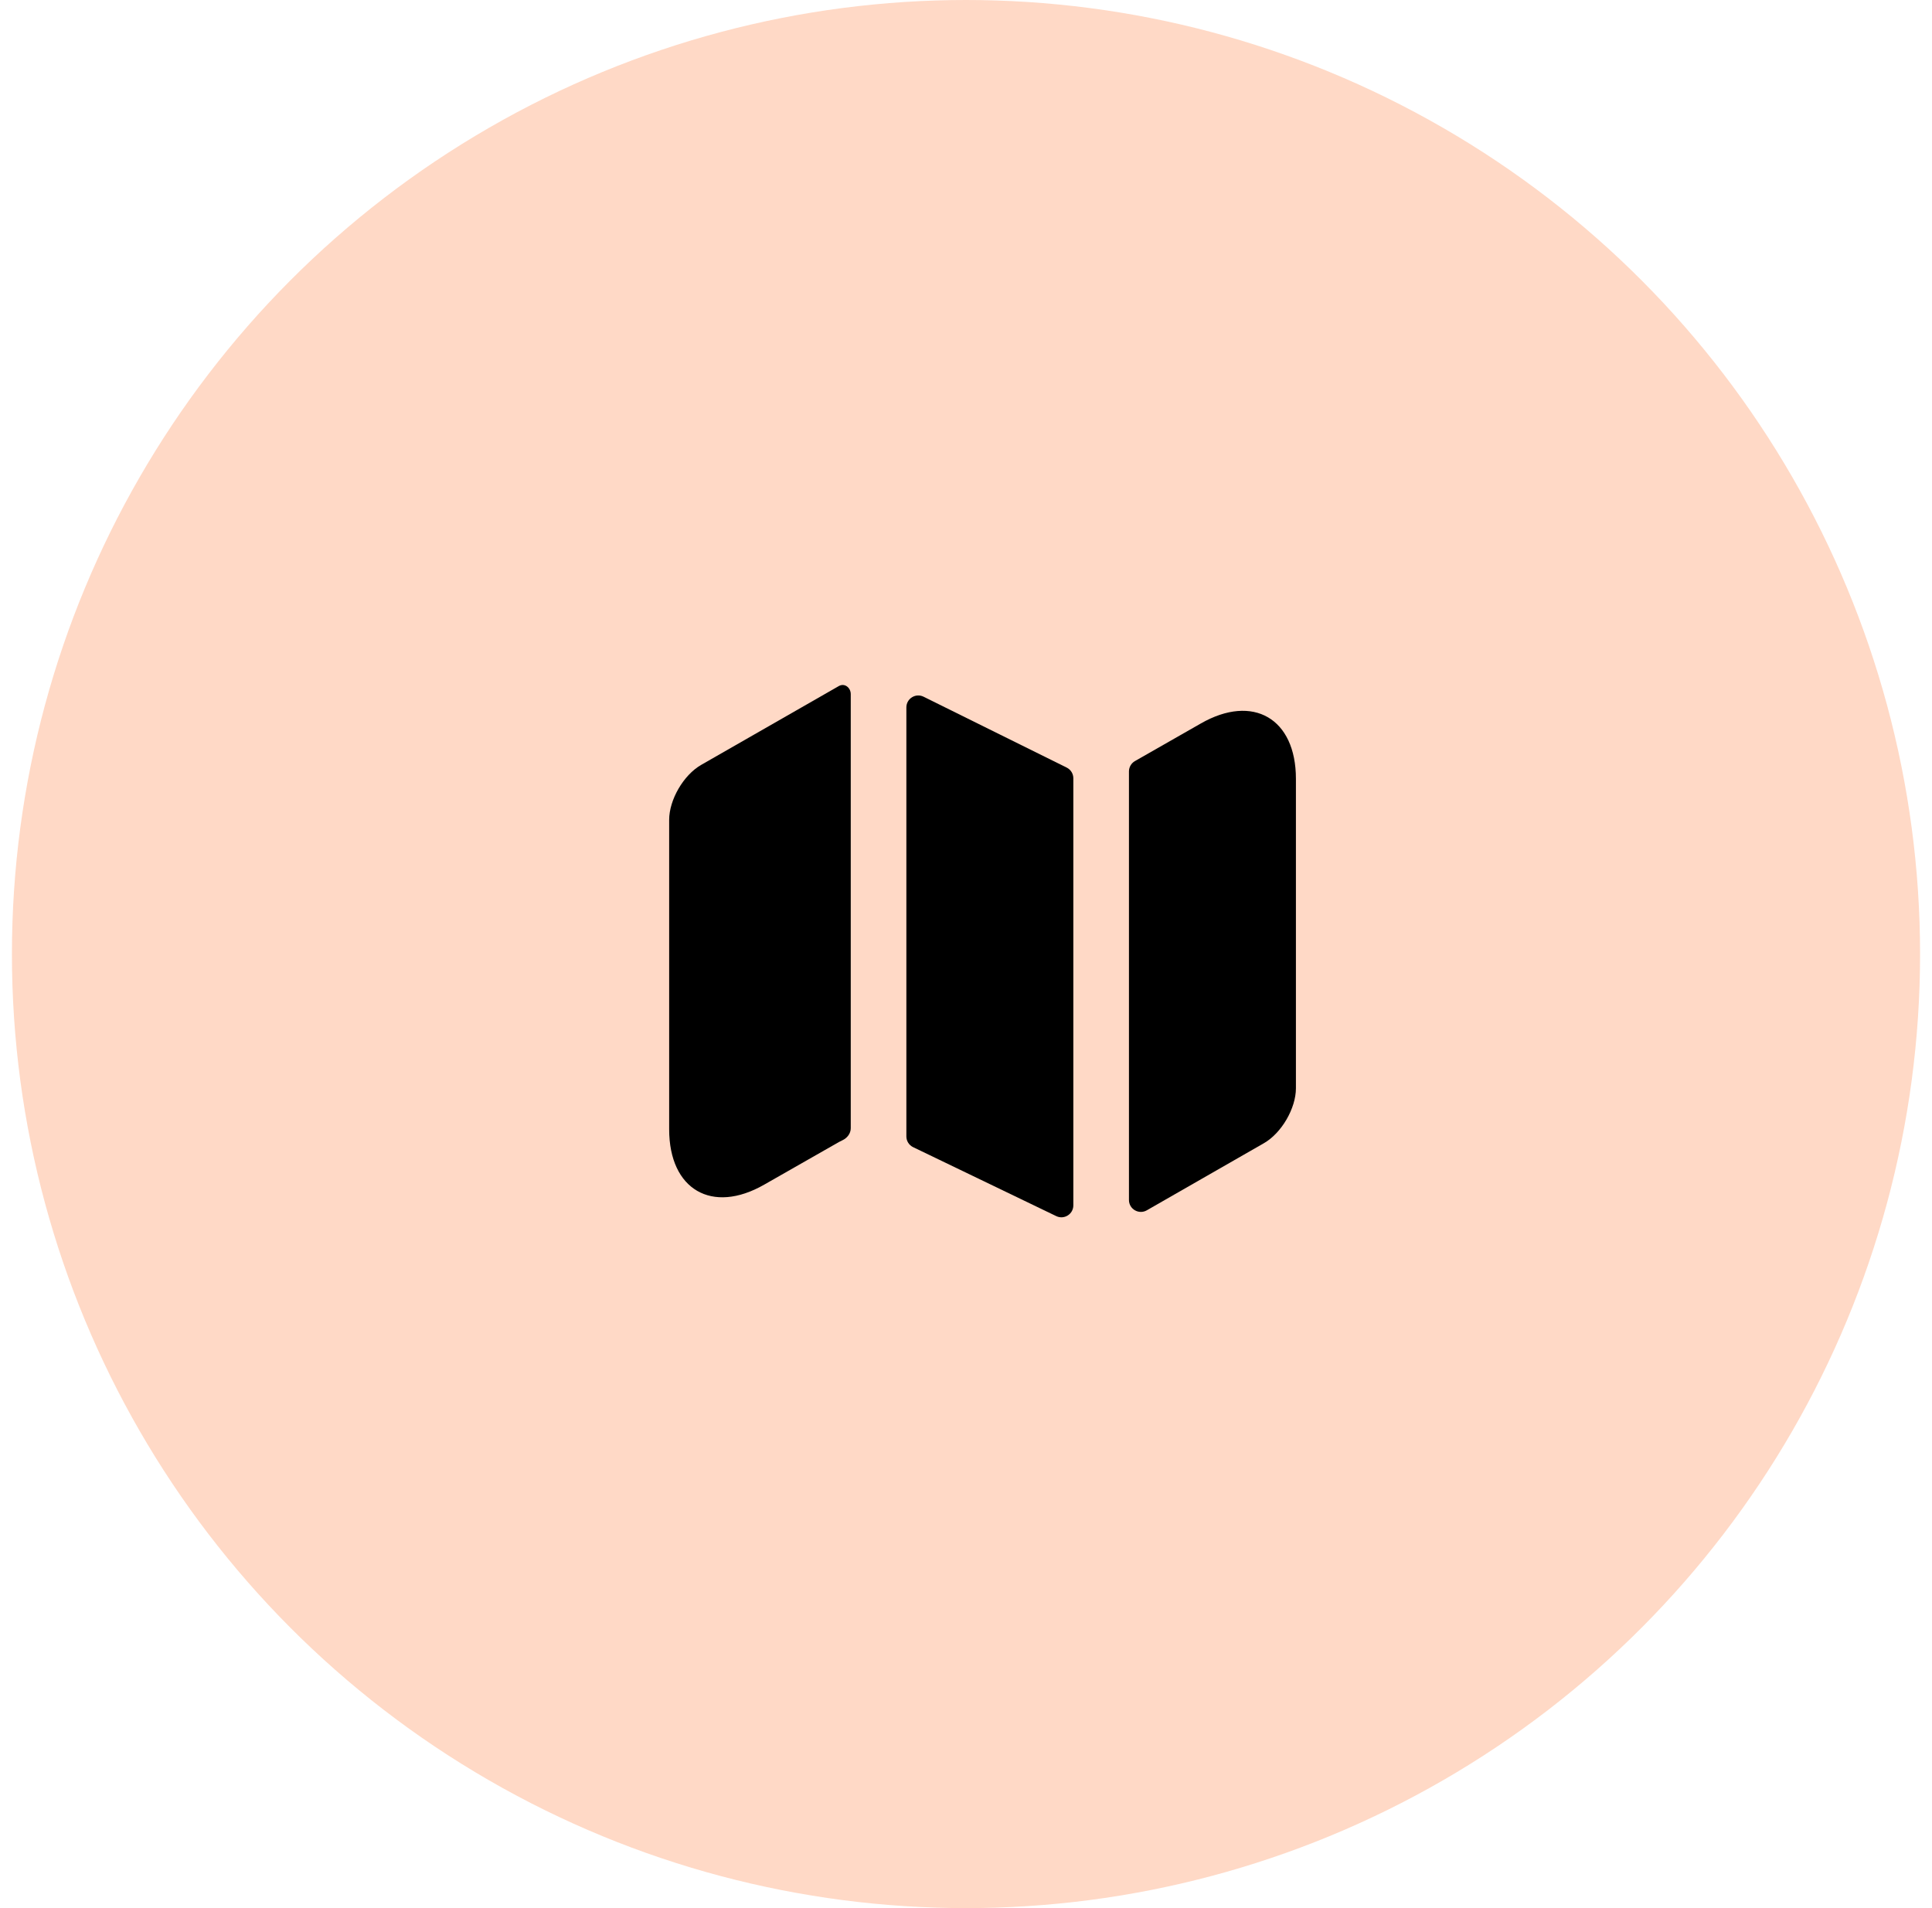 <?xml version="1.0" encoding="UTF-8"?> <svg xmlns="http://www.w3.org/2000/svg" width="81" height="80" viewBox="0 0 81 80" fill="none"><g clip-path="url(#clip0_19670_78839)"><circle opacity="0.3" cx="40.5" cy="40" r="40" fill="#FF8041"></circle><g clip-path="url(#clip1_19670_78839)"><path d="M35.175 28.76C35.414 28.63 35.668 28.83 35.668 29.103V47.303C35.668 47.526 35.517 47.717 35.314 47.81C35.266 47.832 35.22 47.855 35.175 47.88L32.041 49.667C29.855 50.92 28.055 49.88 28.055 47.347V34.373C28.055 33.533 28.655 32.493 29.401 32.067L35.175 28.76V28.76Z" fill="black"></path><path d="M44.722 32.182C44.892 32.267 45 32.44 45 32.63V50.537C45 50.905 44.615 51.147 44.283 50.987L38.283 48.096C38.11 48.013 38 47.838 38 47.646V29.659C38 29.288 38.39 29.046 38.722 29.211L44.722 32.182Z" fill="black"></path><path d="M54.332 32.653V45.627C54.332 46.467 53.732 47.507 52.985 47.933L48.081 50.744C47.747 50.935 47.332 50.695 47.332 50.31V32.344C47.332 32.164 47.428 31.998 47.584 31.909L50.345 30.333C52.532 29.08 54.332 30.12 54.332 32.653Z" fill="black"></path></g></g><defs><clipPath id="clip0_19670_78839"><rect width="80" height="80" fill="white" transform="translate(0.5)"></rect></clipPath><clipPath id="clip1_19670_78839"><rect width="32" height="32" fill="white" transform="translate(25 24)"></rect></clipPath></defs></svg> 